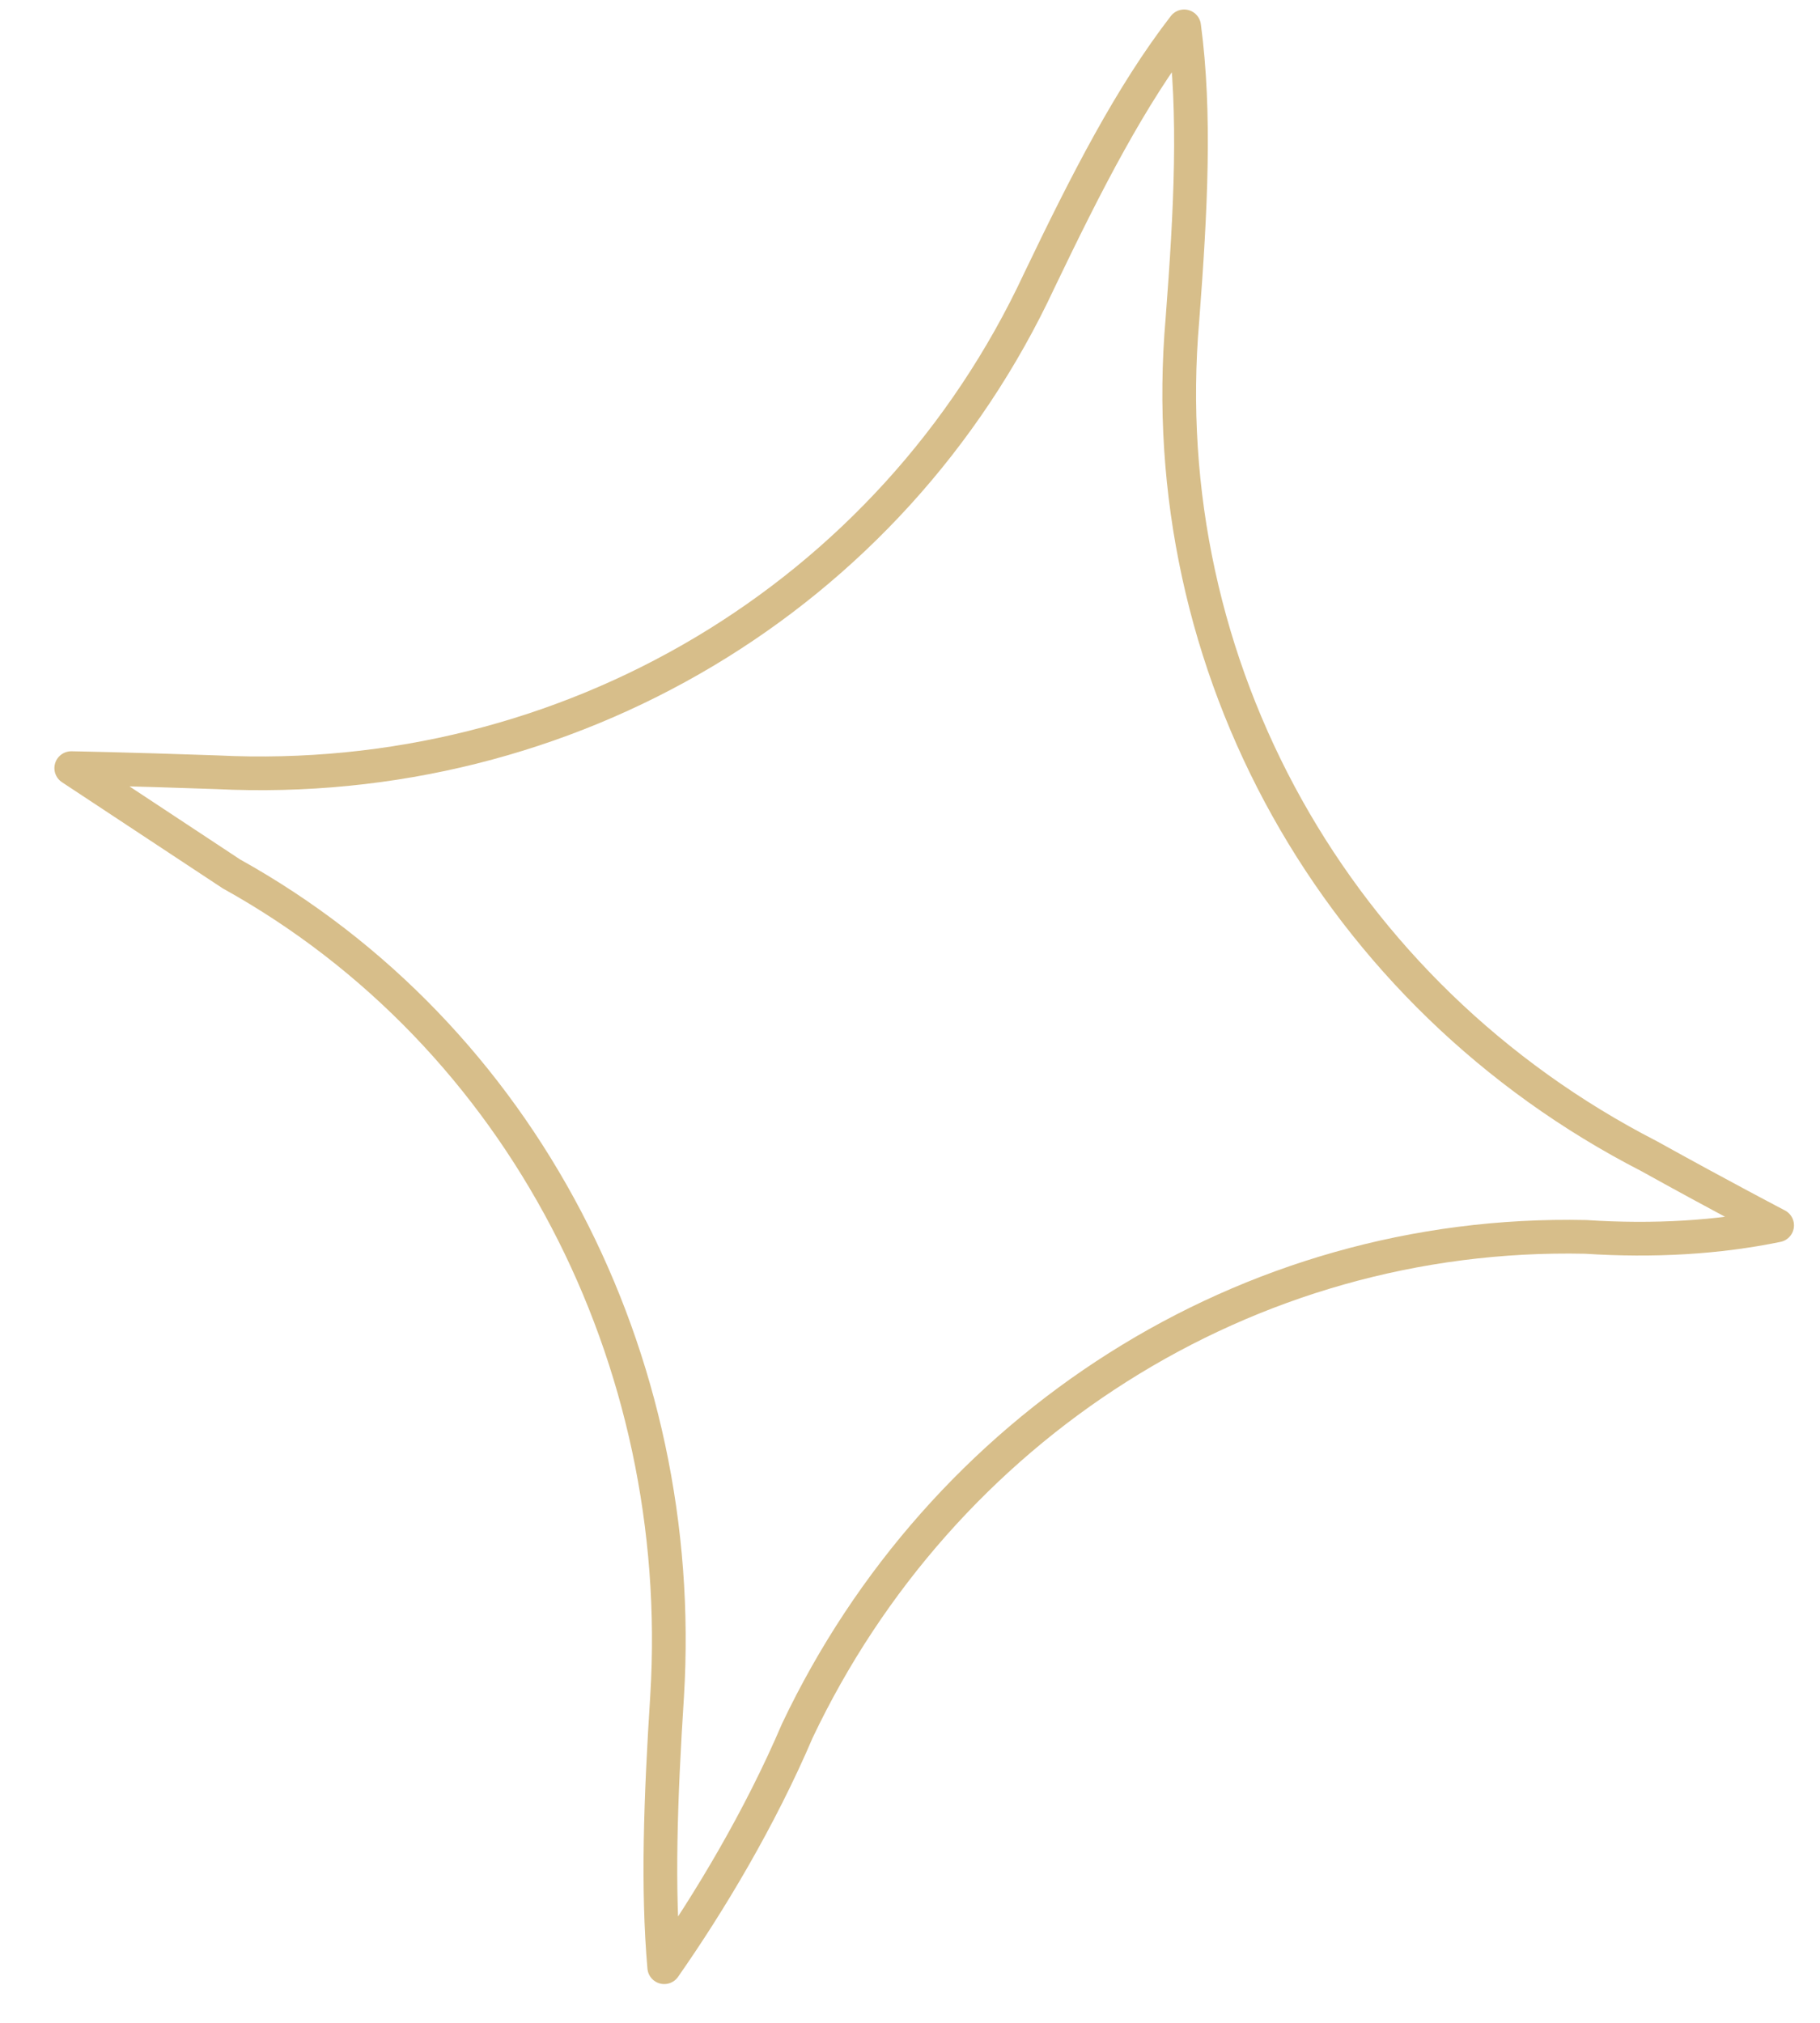 <?xml version="1.0" encoding="UTF-8"?> <svg xmlns="http://www.w3.org/2000/svg" width="27" height="30" viewBox="0 0 27 30" fill="none"> <path d="M1.057 11.392C1.848 11.915 2.64 12.438 3.432 12.96C7.758 15.362 10.2 20.157 9.897 25.149C9.799 26.676 9.752 28.009 9.854 29.175C10.525 28.216 11.274 26.967 11.829 25.667C13.967 21.167 18.479 18.235 23.523 18.344C24.541 18.41 25.488 18.353 26.364 18.173C26.364 18.173 25.546 17.747 24.465 17.147C19.823 14.764 17.092 9.891 17.542 4.732C17.666 3.109 17.739 1.679 17.567 0.391C16.773 1.42 16.121 2.695 15.417 4.163C13.228 8.856 8.425 11.71 3.215 11.453C1.881 11.406 1.057 11.392 1.057 11.392Z" stroke="#D7BE8A" stroke-width="0.5" stroke-miterlimit="10" stroke-linecap="round" stroke-linejoin="round"></path> </svg> 